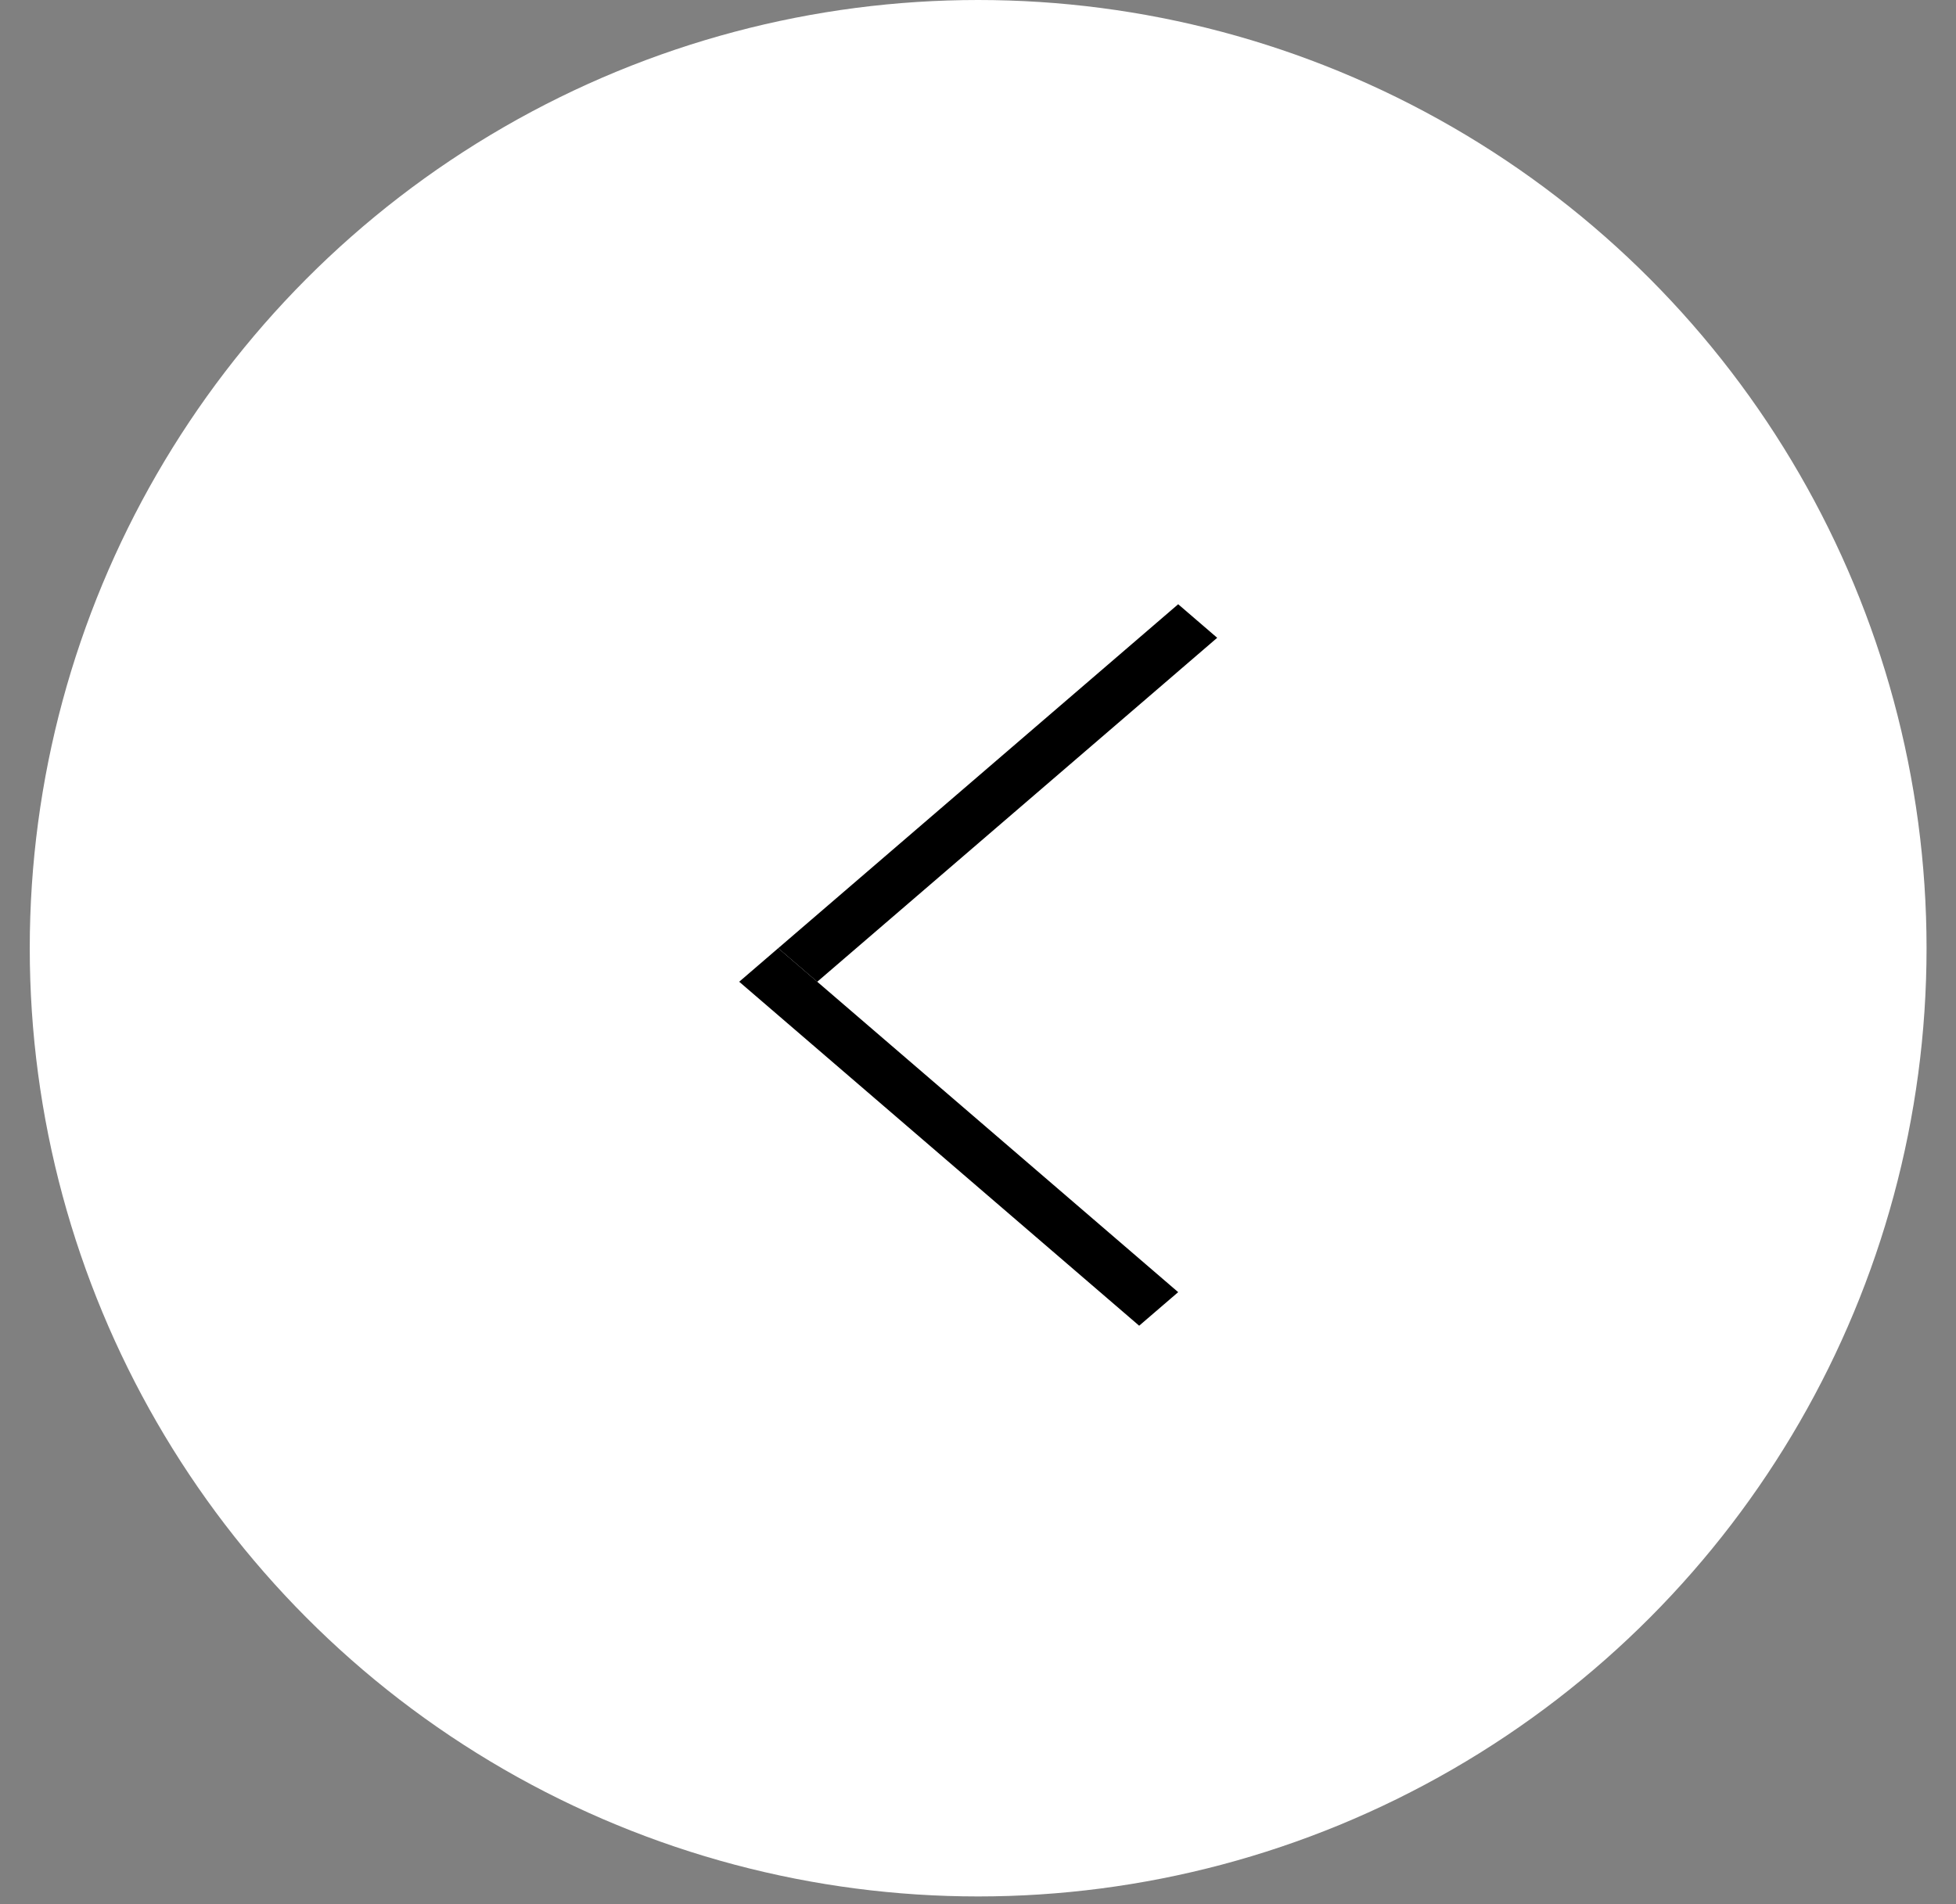 <?xml version="1.0" encoding="UTF-8"?> <svg xmlns="http://www.w3.org/2000/svg" width="38" height="37" viewBox="0 0 38 37" fill="none"><rect x="0" y="0" width="38" height="37" fill="#808080" stroke="none"/><circle cx="19.003" cy="18.425" r="18.425" fill="white"></circle><line y1="-0.5" x2="10.251" y2="-0.5" transform="matrix(-0.758 0.652 -0.758 -0.652 22.889 11.741)" stroke="black"></line><line y1="-0.5" x2="10.251" y2="-0.5" transform="matrix(-0.758 -0.652 0.758 -0.652 22.889 25.108)" stroke="black"></line></svg> 